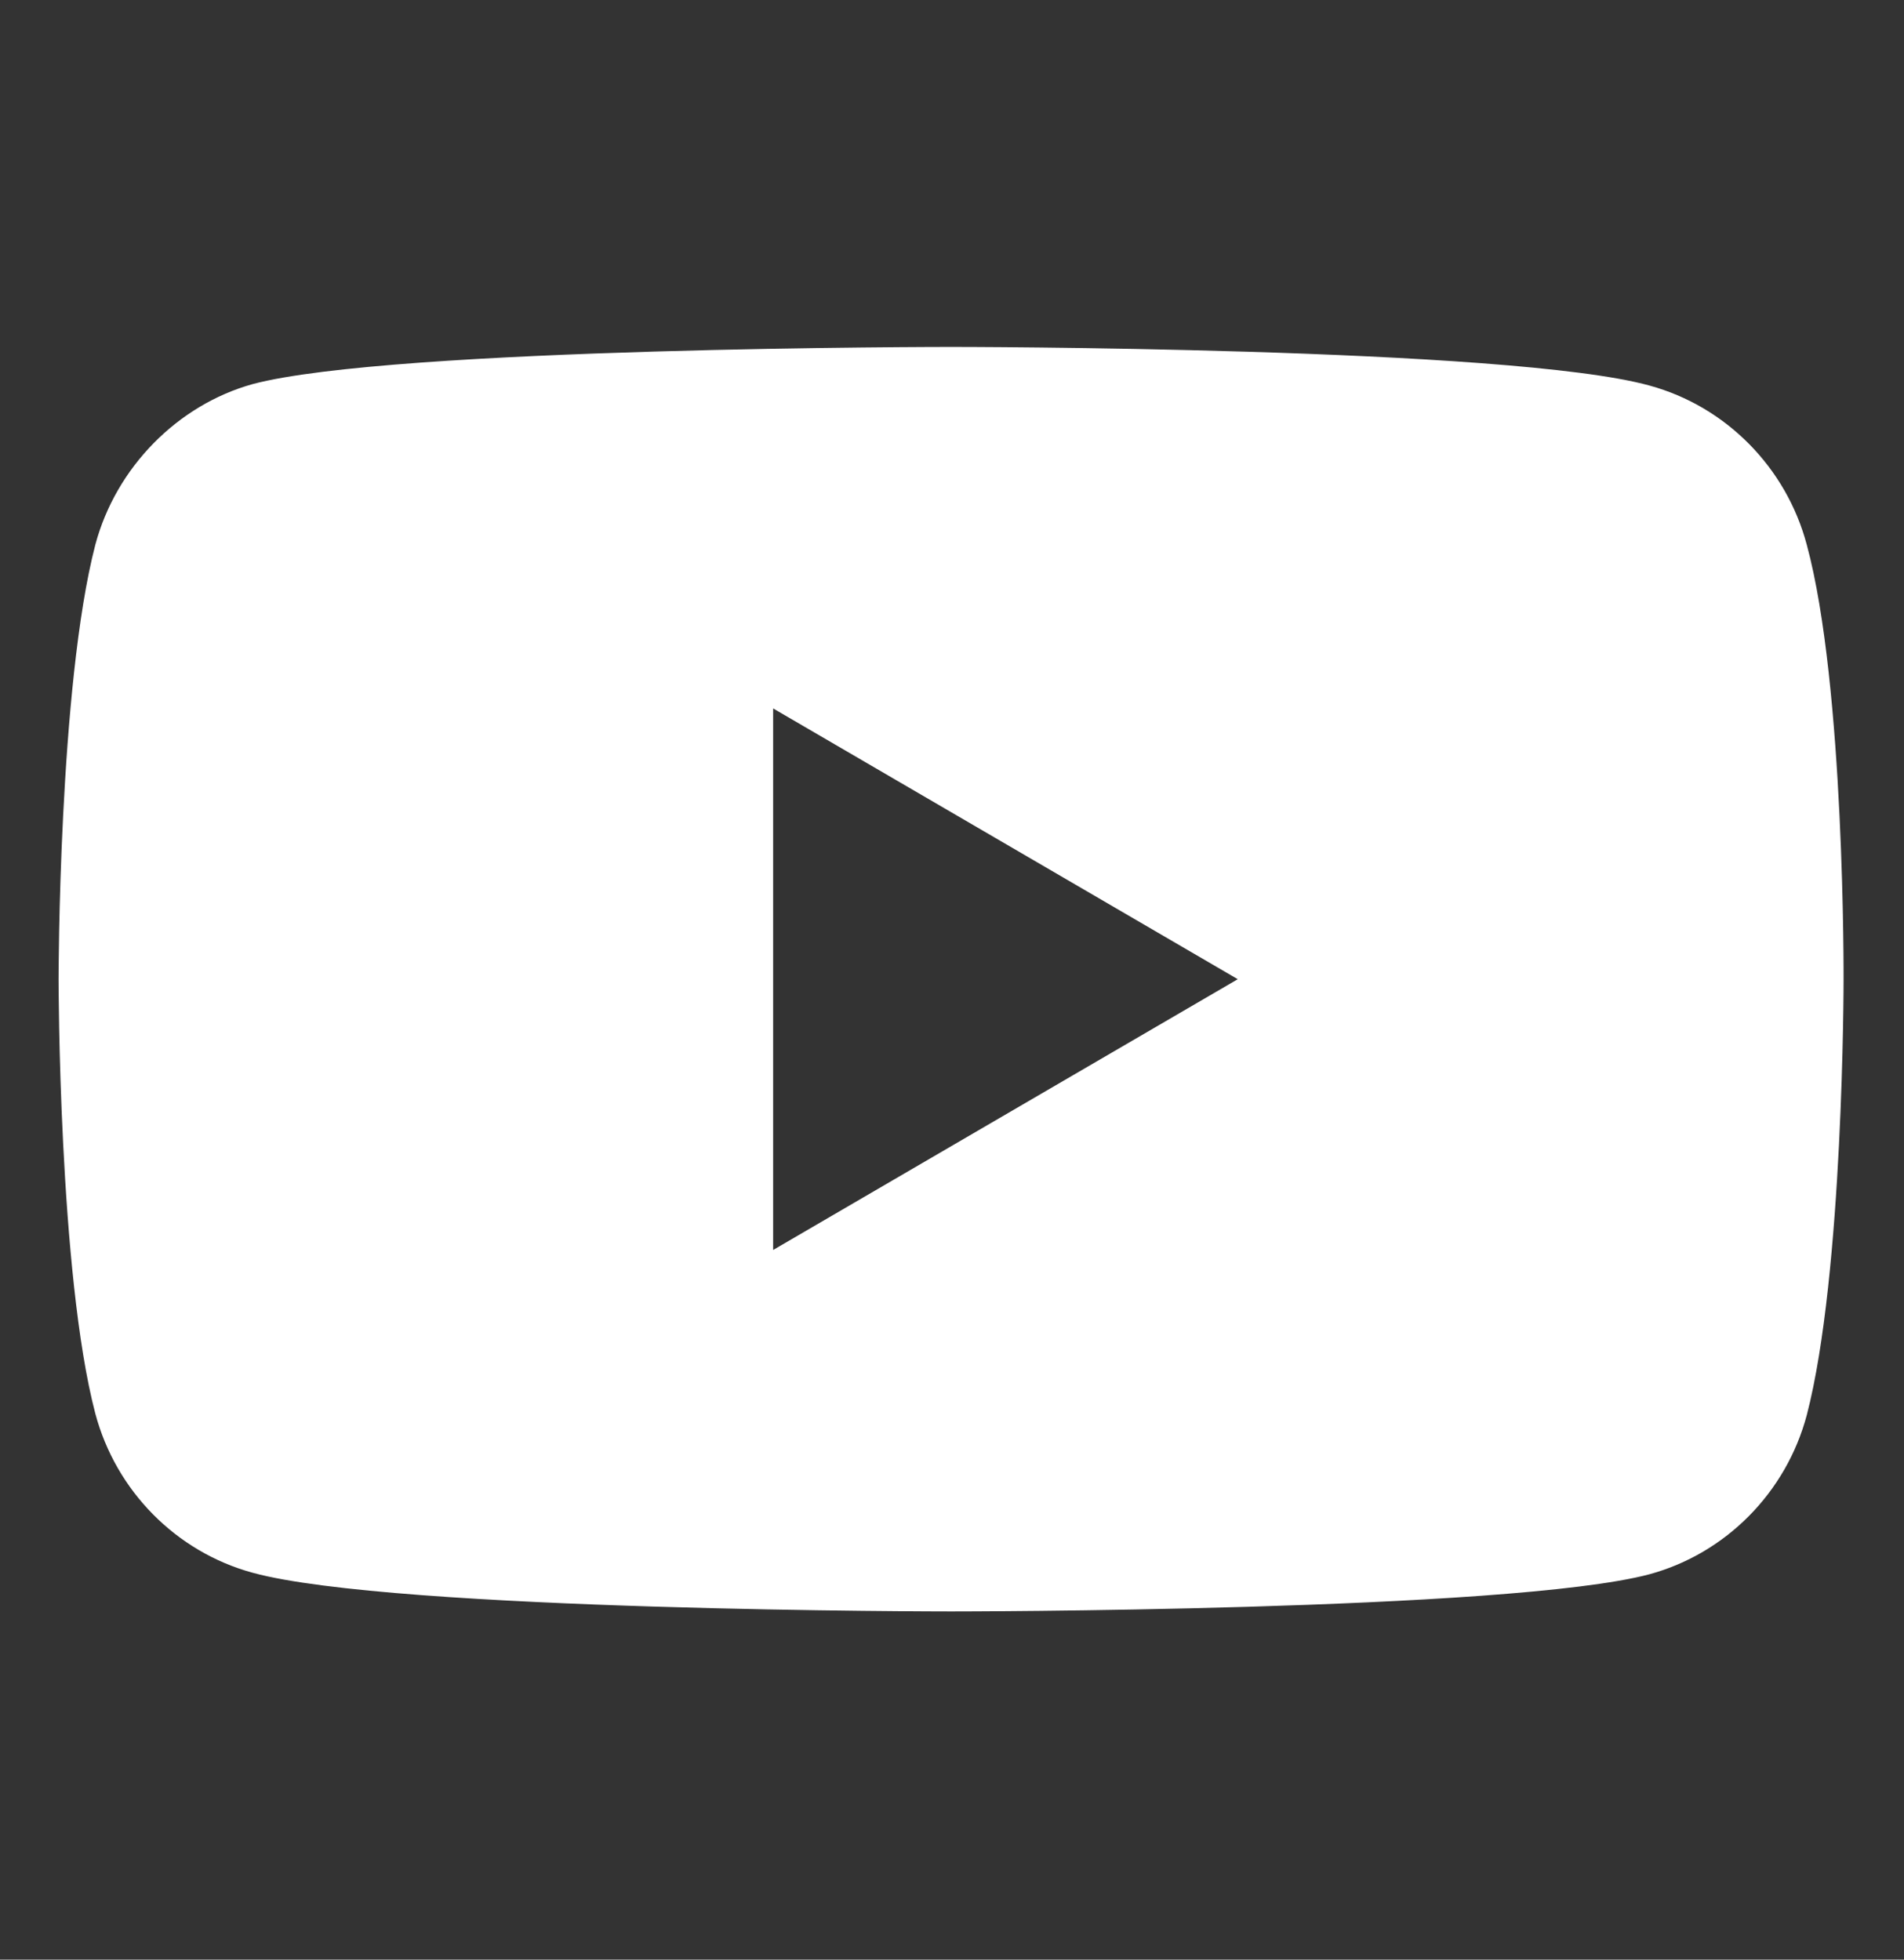<svg width="34" height="35" viewBox="0 0 34 35" fill="none" xmlns="http://www.w3.org/2000/svg">
<rect x="0" y="0" width="34" height="35" fill="#333333" stroke="none"/>
<path d="M32.264 9.73C31.897 8.348 30.82 7.259 29.455 6.886C26.96 6.196 16.983 6.196 16.983 6.196C16.983 6.196 7.006 6.196 4.512 6.86C3.173 7.232 2.07 8.348 1.702 9.73C1.046 12.254 1.046 17.489 1.046 17.489C1.046 17.489 1.046 22.75 1.702 25.247C2.07 26.629 3.146 27.718 4.512 28.09C7.032 28.781 16.983 28.781 16.983 28.781C16.983 28.781 26.96 28.781 29.455 28.117C30.82 27.745 31.897 26.655 32.264 25.274C32.921 22.75 32.921 17.515 32.921 17.515C32.921 17.515 32.947 12.254 32.264 9.73V9.73ZM13.806 22.325V12.653L22.103 17.489L13.806 22.325Z" fill="white"/>
</svg>
